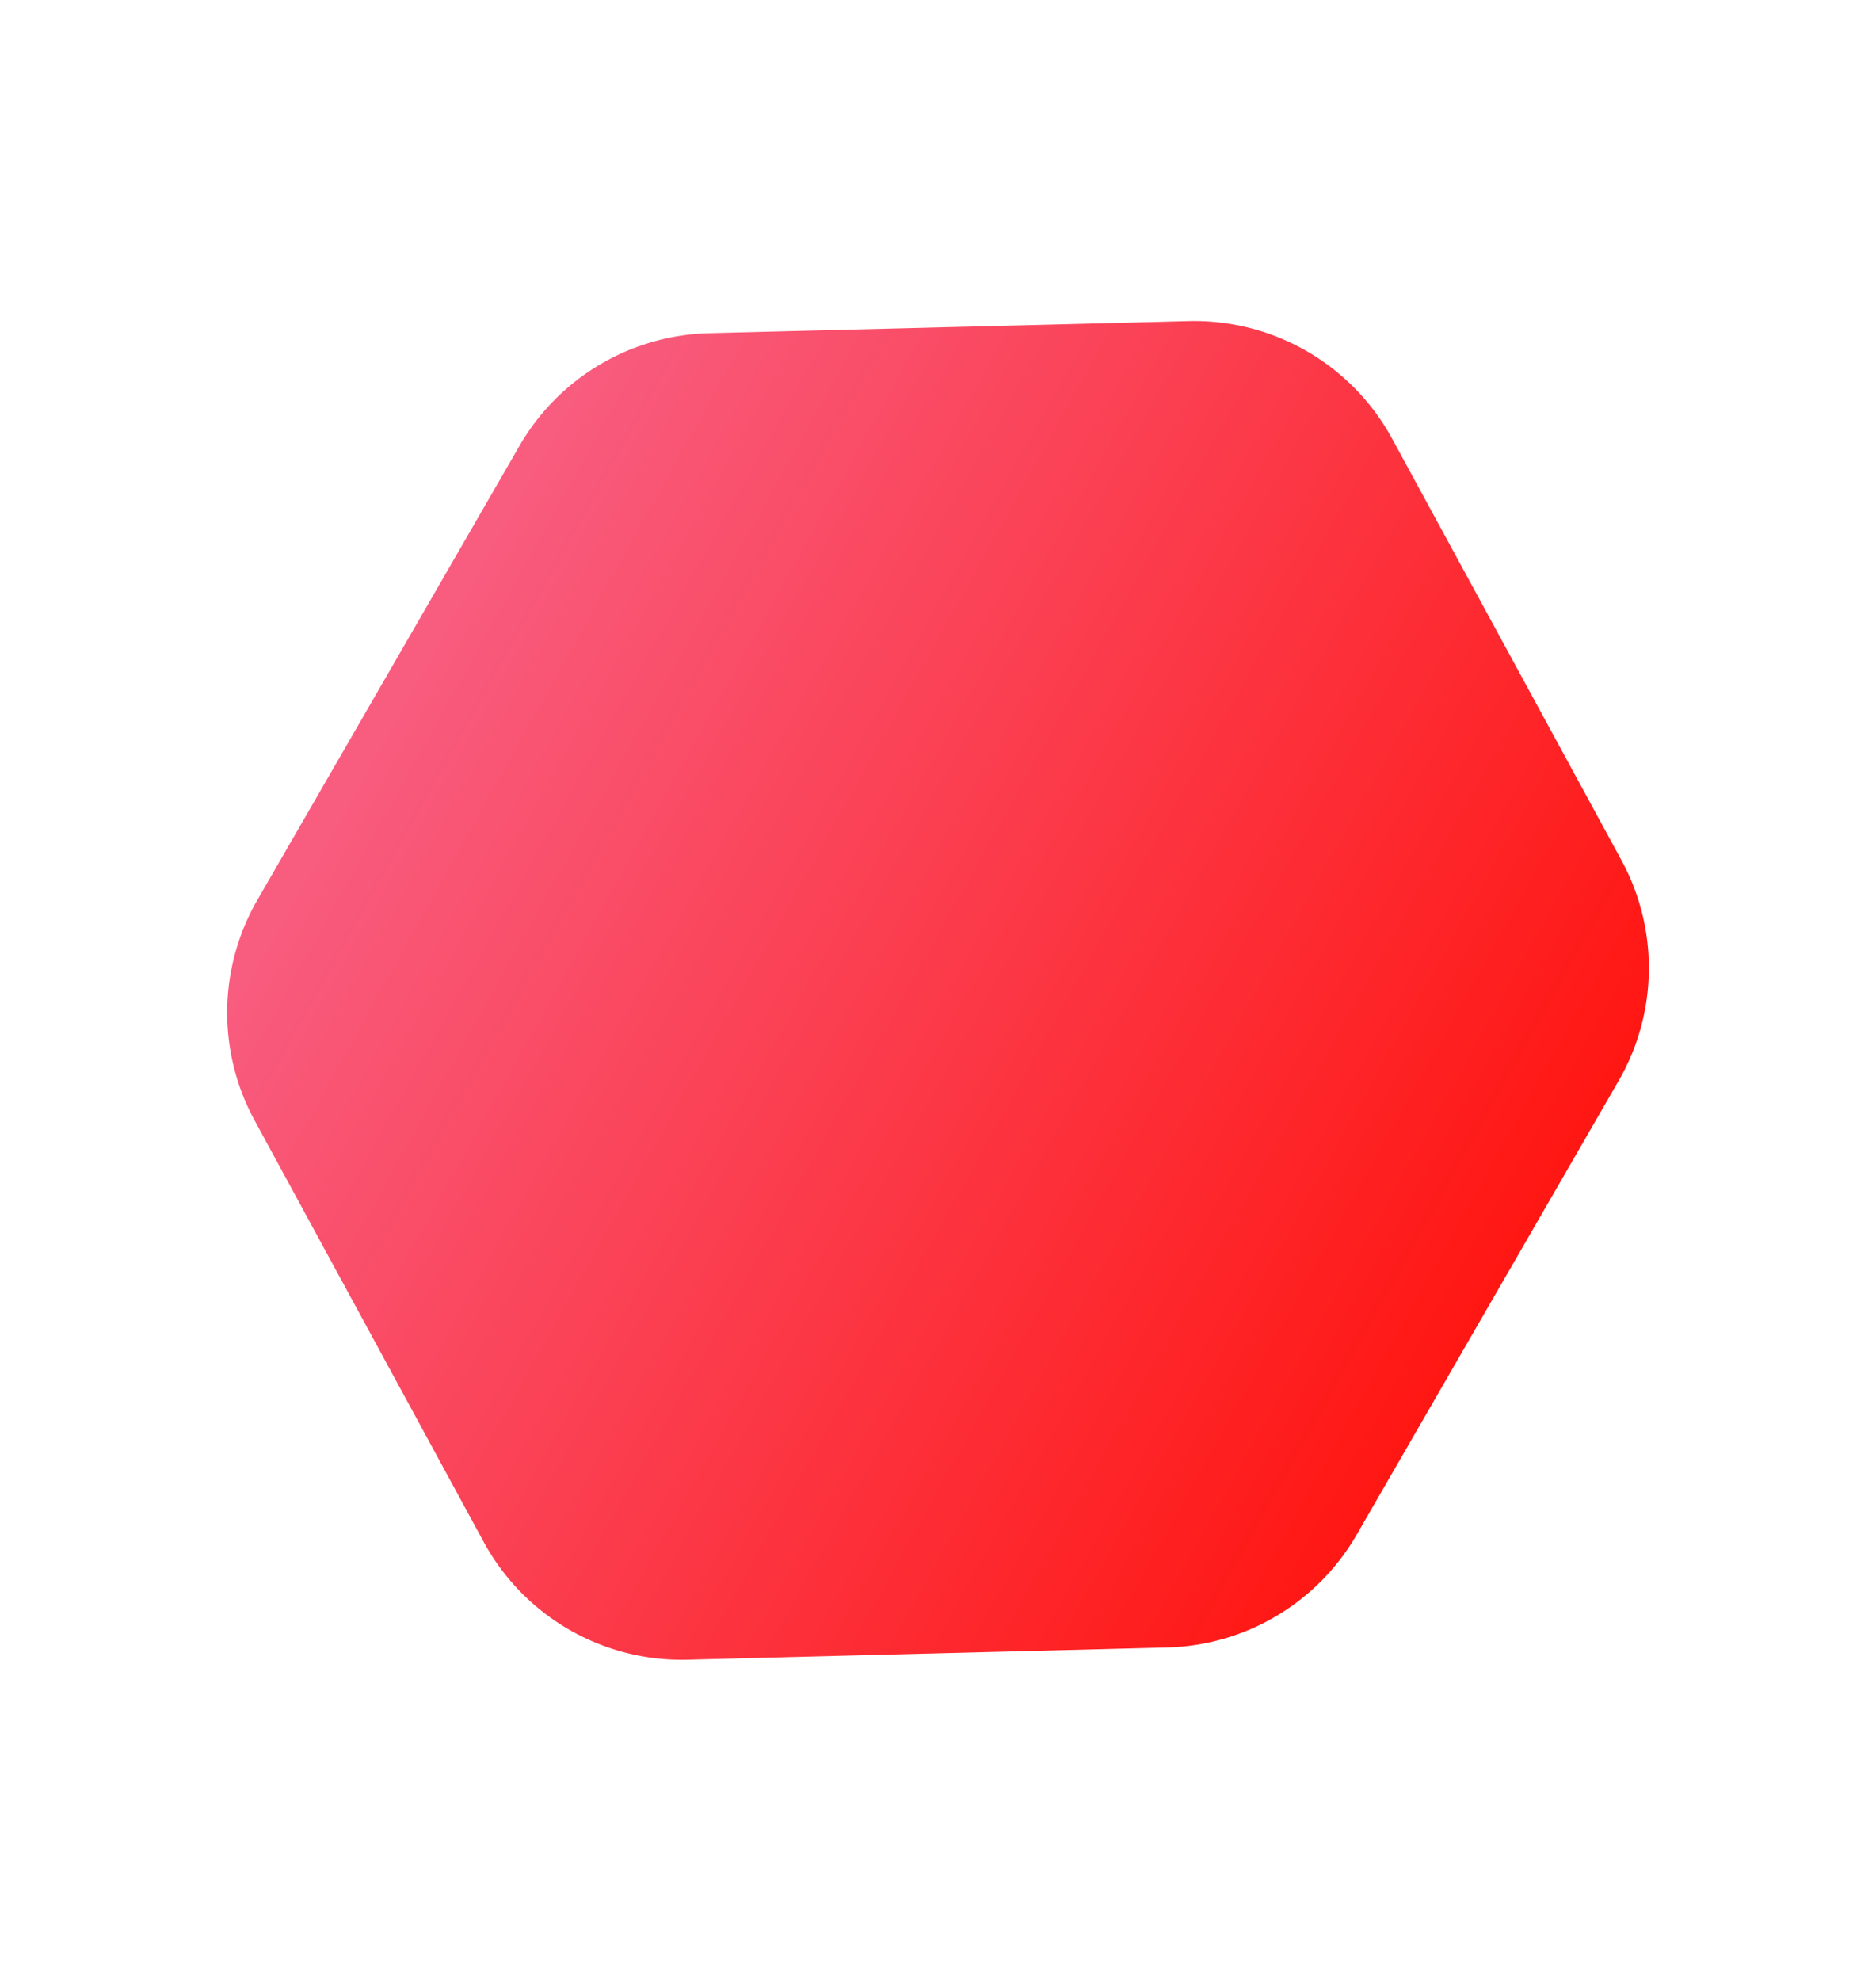 <svg xmlns="http://www.w3.org/2000/svg" xmlns:xlink="http://www.w3.org/1999/xlink" width="41.616" height="43.923" viewBox="0 0 41.616 43.923">
  <defs>
    <linearGradient id="linear-gradient" x1="0.5" x2="0.5" y2="1" gradientUnits="objectBoundingBox">
      <stop offset="0" stop-color="#ff1713"/>
      <stop offset="1" stop-color="#f85d80"/>
    </linearGradient>
  </defs>
  <path id="Polygon_hero_-_right" data-name="Polygon hero - right" d="M23.043,0a5,5,0,0,1,4.265,2.39l5.556,9.079a5,5,0,0,1,0,5.219l-5.556,9.079a5,5,0,0,1-4.265,2.39H11.417a5,5,0,0,1-4.265-2.39L1.6,16.689a5,5,0,0,1,0-5.219L7.152,2.39A5,5,0,0,1,11.417,0Z" transform="translate(41.616 14.079) rotate(120)" fill="url(#linear-gradient)"/>
</svg>
